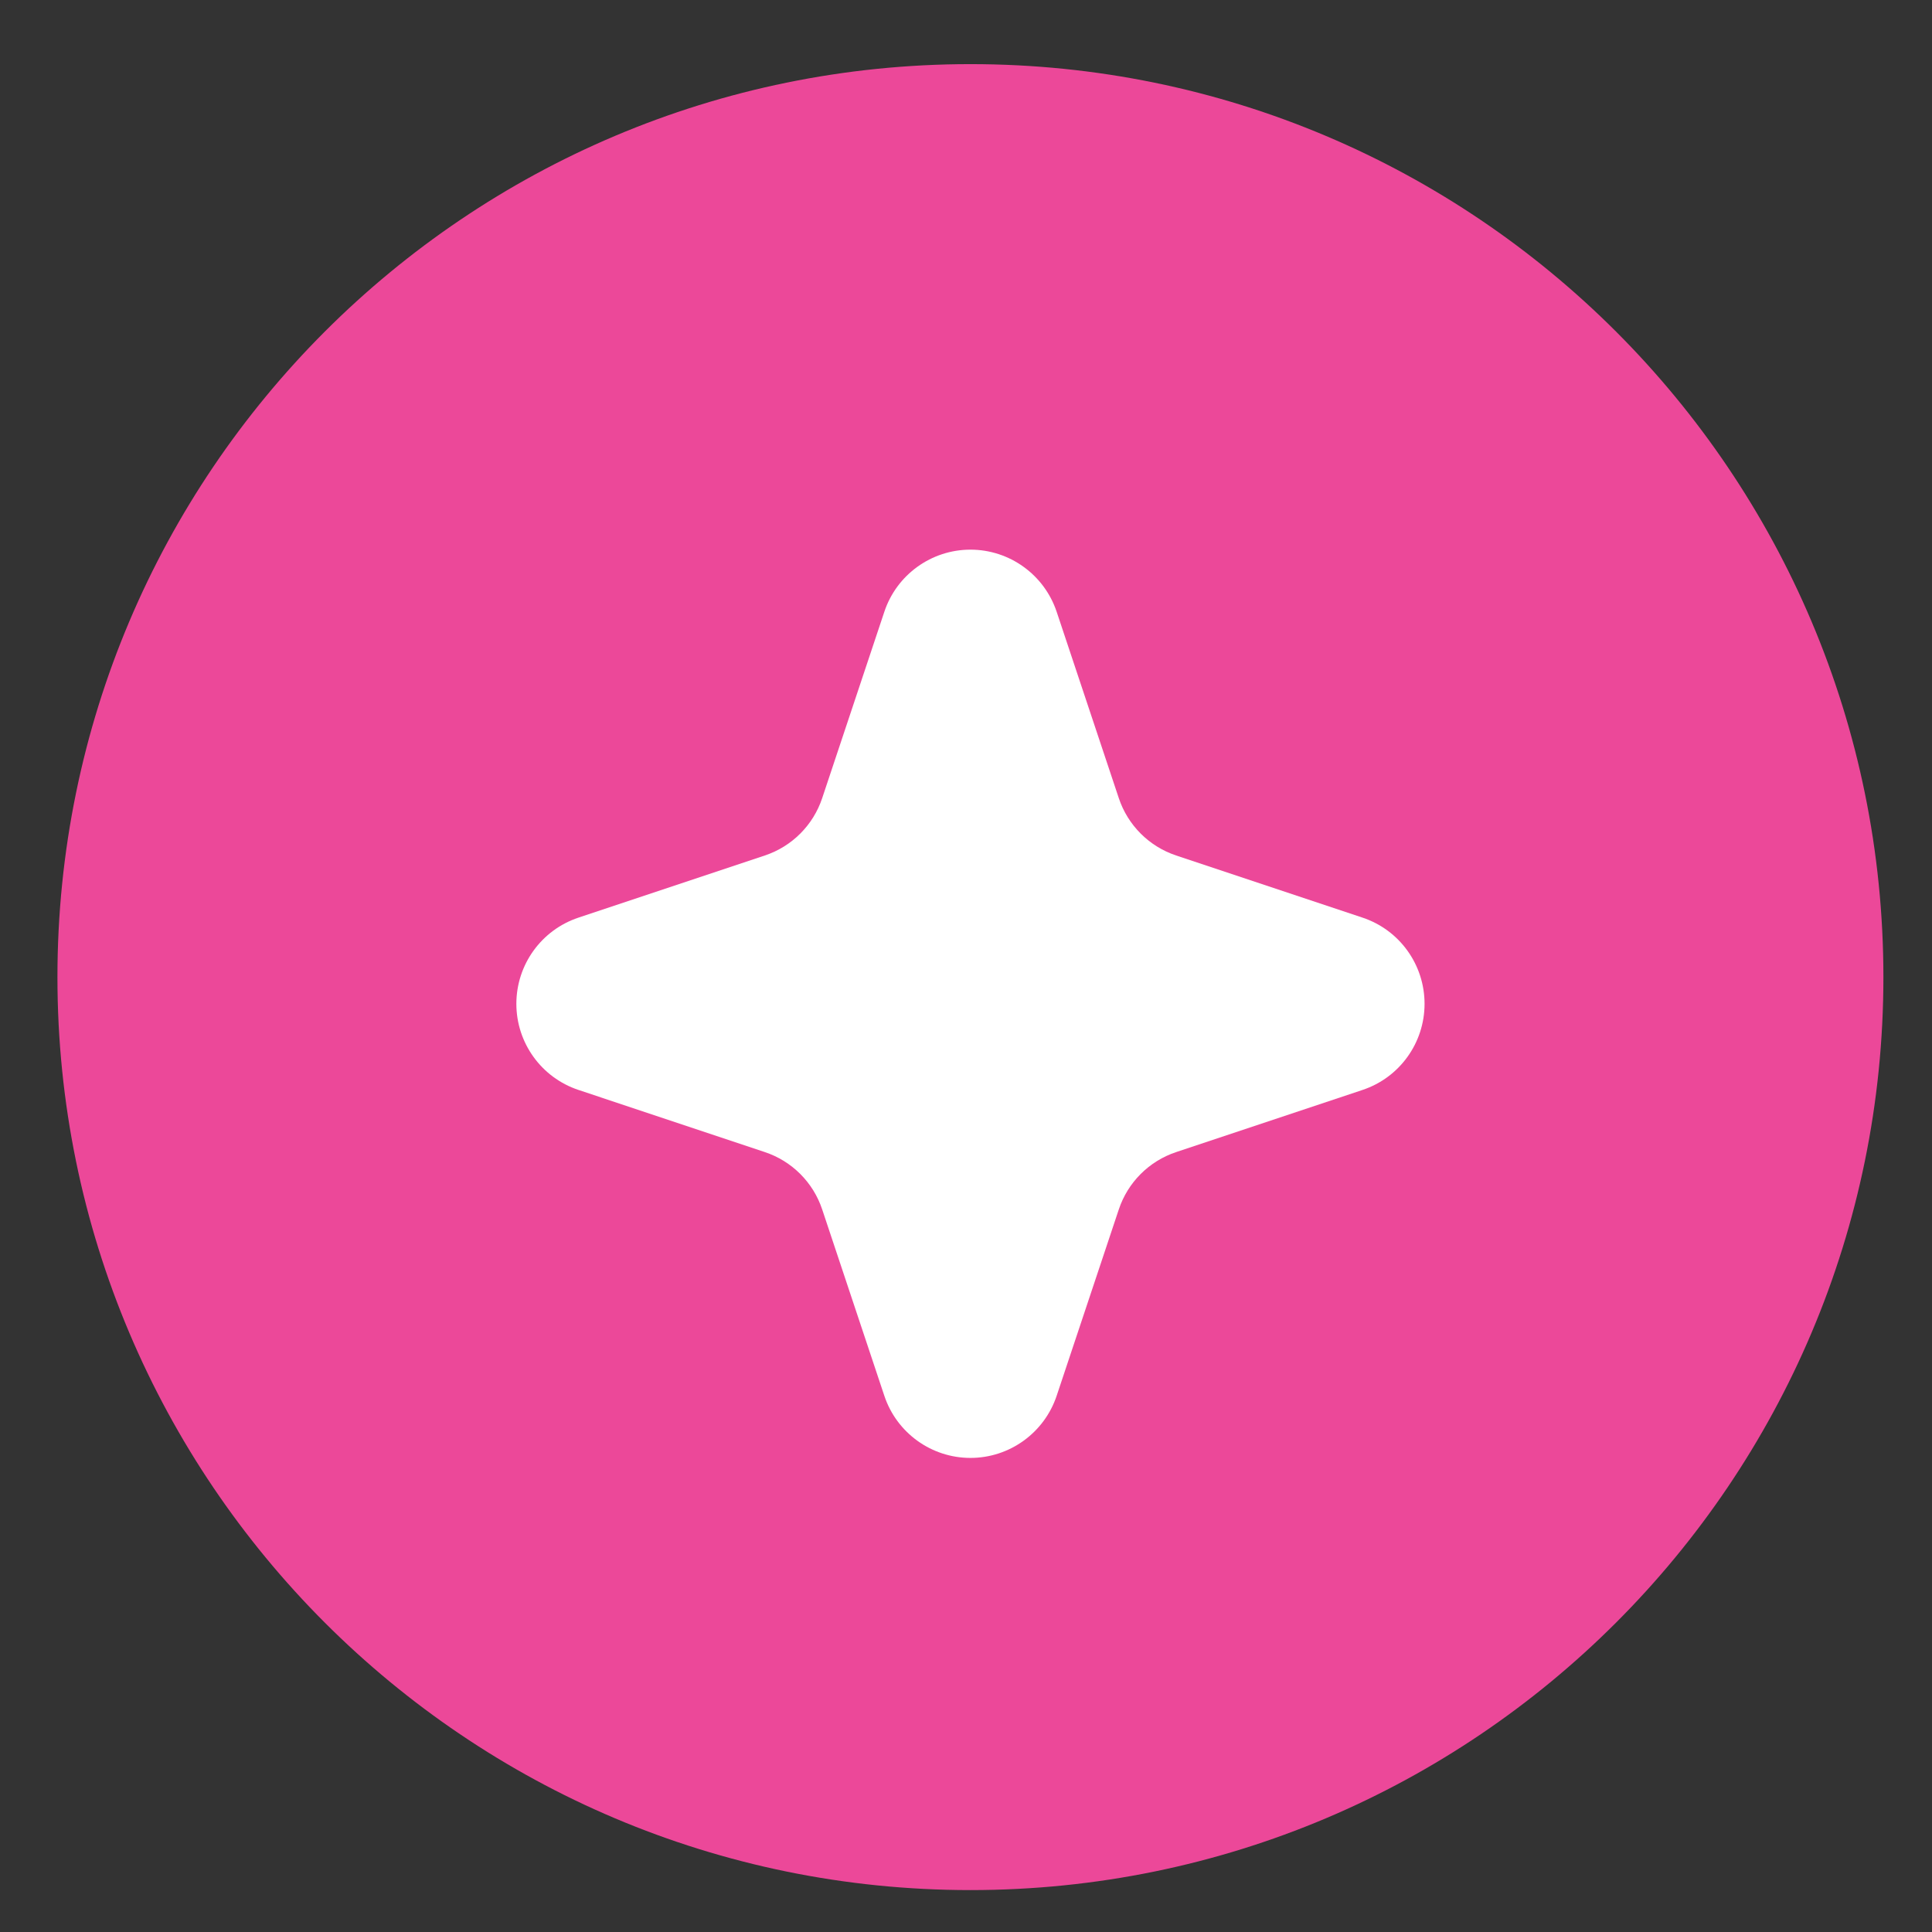 <svg width="26" height="26" viewBox="0 0 26 26" fill="none" xmlns="http://www.w3.org/2000/svg">
<rect x="0" y="0" width="26" height="26" fill="#333333" stroke="none"/>
<path d="M13.06 25.436C19.845 25.436 25.346 19.935 25.346 13.15C25.346 6.364 19.845 0.863 13.06 0.863C6.274 0.863 0.773 6.364 0.773 13.15C0.773 19.935 6.274 25.436 13.06 25.436Z" fill="#EC4899"/>
<path d="M14.22 8.233C14.053 7.734 13.586 7.397 13.06 7.397C12.534 7.397 12.067 7.734 11.901 8.233L11.065 10.74C10.944 11.105 10.657 11.392 10.292 11.513L7.785 12.349C7.286 12.515 6.949 12.982 6.949 13.509C6.949 14.035 7.286 14.502 7.785 14.668L10.292 15.504C10.657 15.625 10.944 15.912 11.065 16.277L11.901 18.784C12.067 19.283 12.534 19.62 13.06 19.62C13.586 19.62 14.053 19.283 14.22 18.784L15.056 16.277C15.177 15.912 15.464 15.625 15.829 15.504L18.336 14.668C18.835 14.502 19.171 14.035 19.171 13.509C19.171 12.982 18.835 12.515 18.336 12.349L15.829 11.513C15.464 11.392 15.177 11.105 15.056 10.74L14.22 8.233Z" fill="white"/>
</svg>
